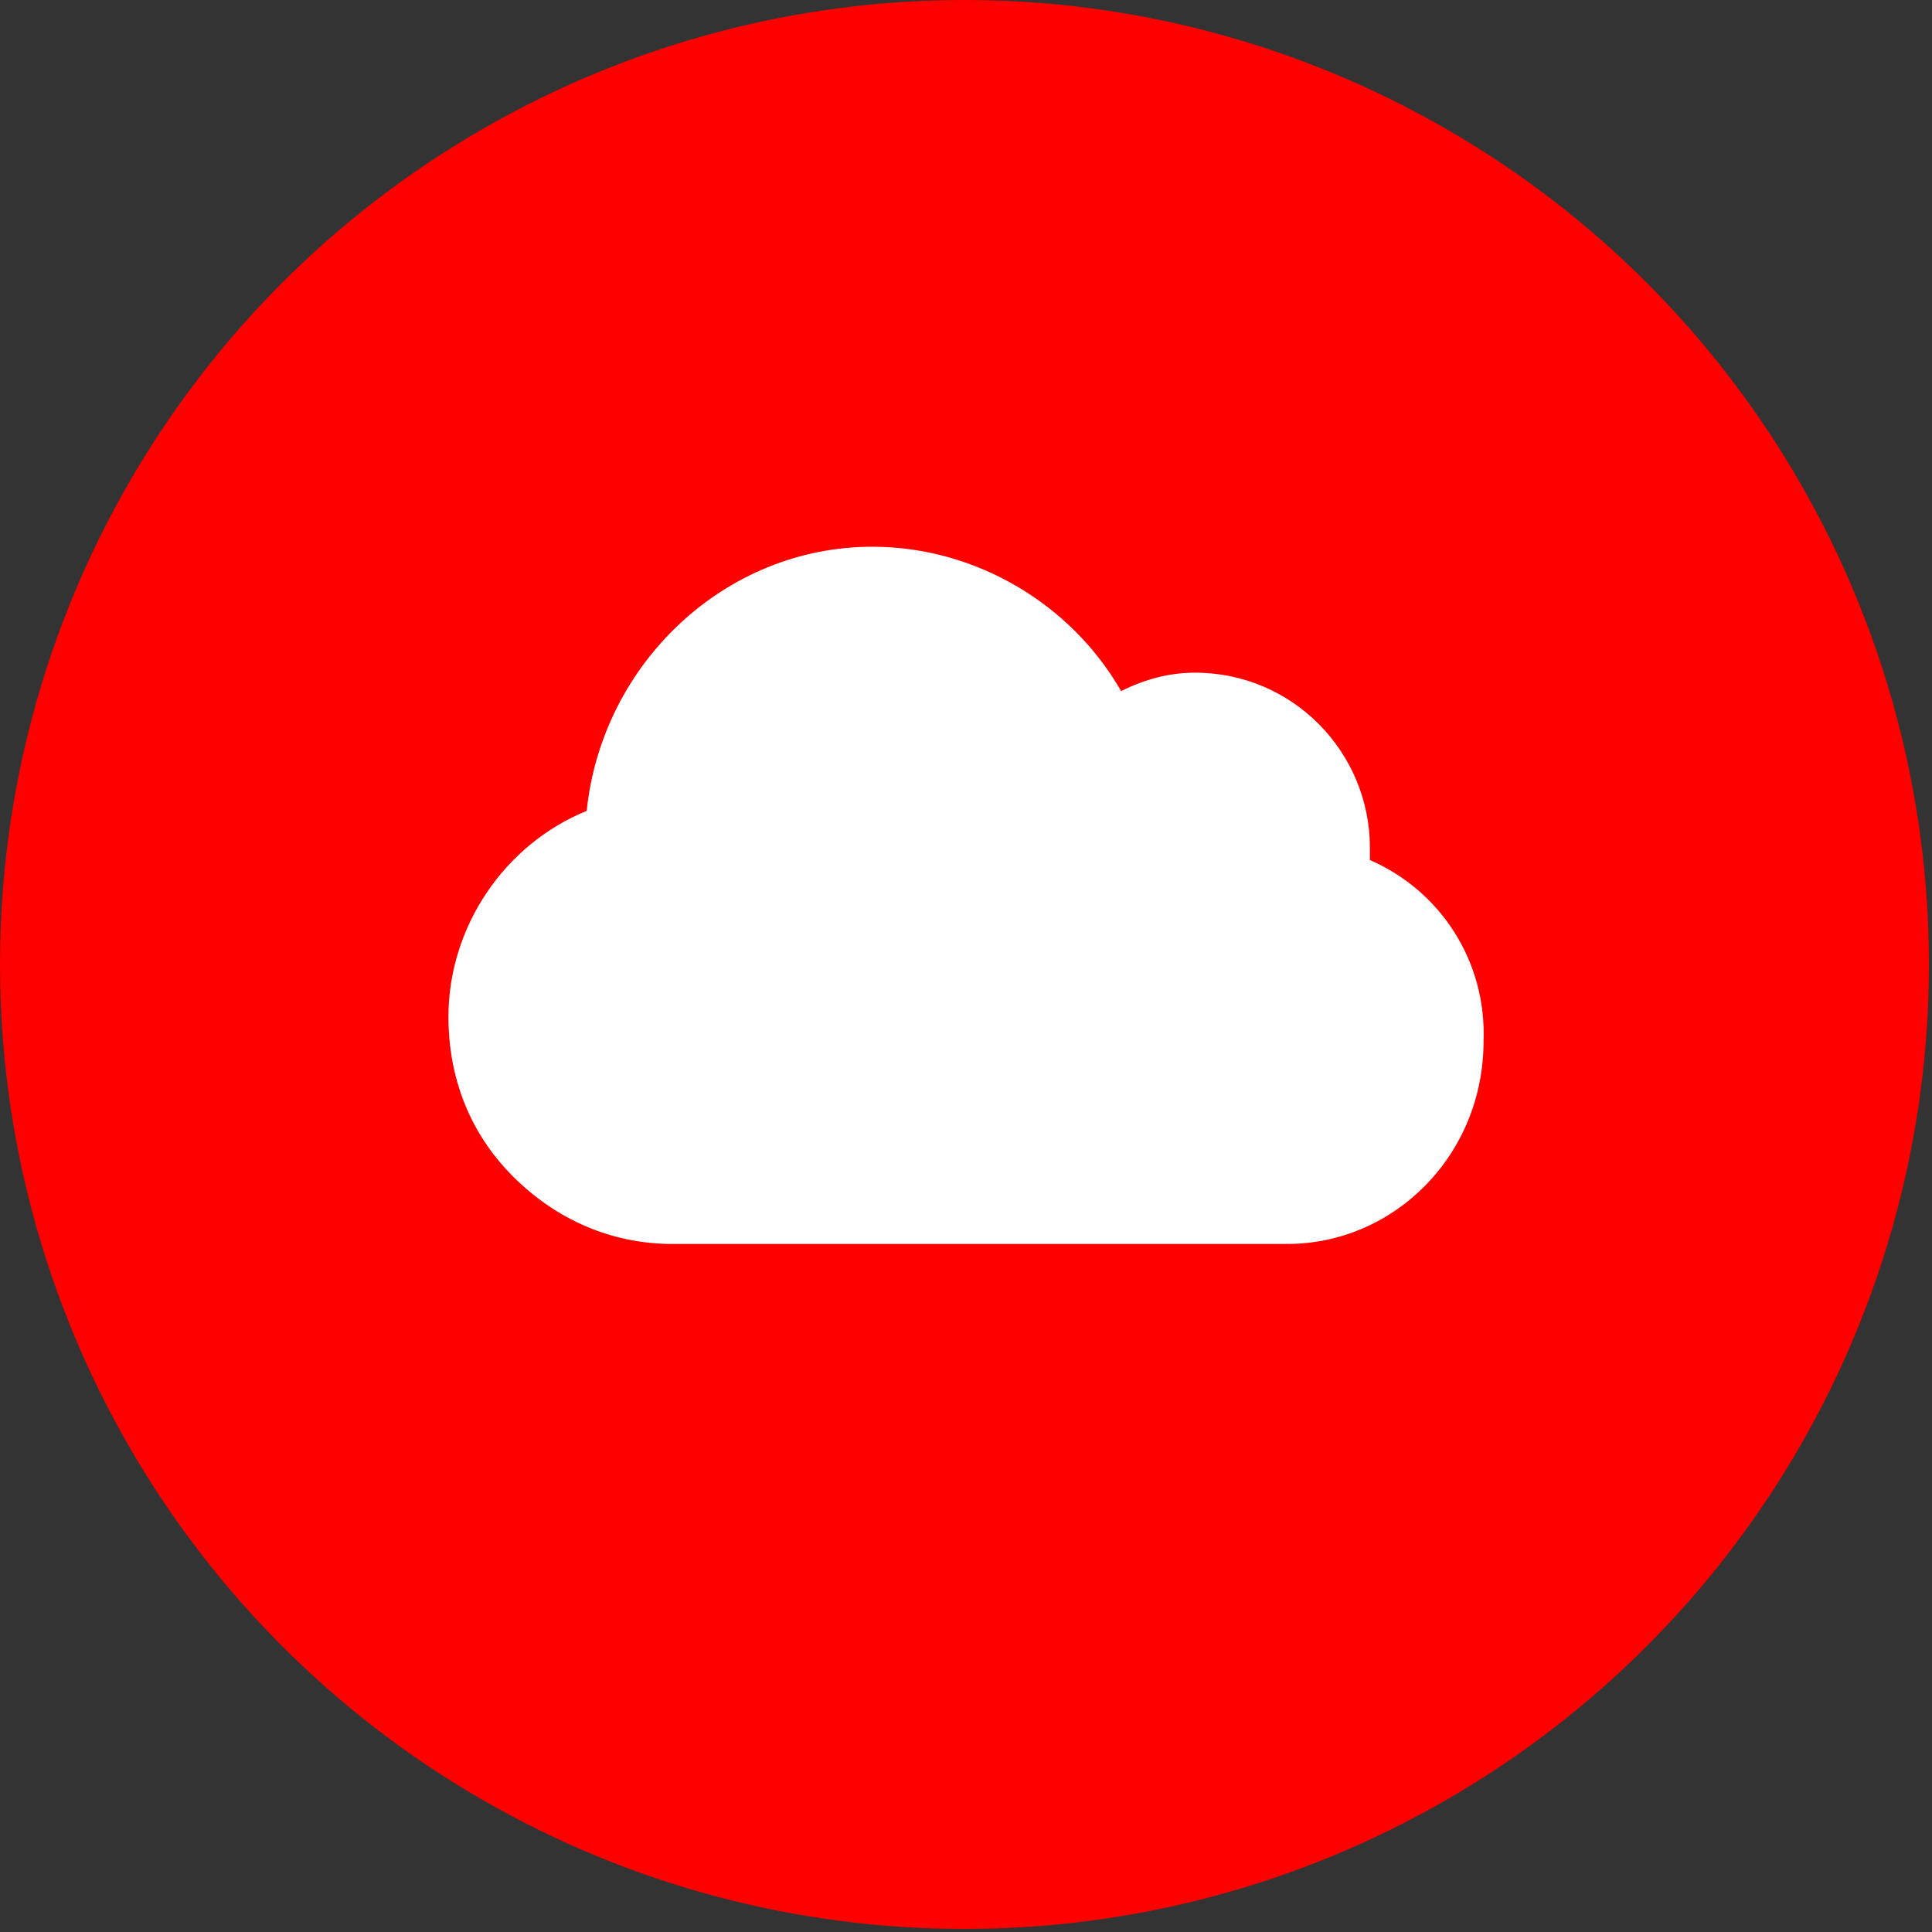 <?xml version="1.0" encoding="UTF-8"?> <!-- Generator: Adobe Illustrator 27.7.0, SVG Export Plug-In . SVG Version: 6.00 Build 0) --> <svg xmlns="http://www.w3.org/2000/svg" xmlns:xlink="http://www.w3.org/1999/xlink" x="0px" y="0px" viewBox="0 0 62.9 62.9" style="enable-background:new 0 0 62.9 62.9;" xml:space="preserve"><rect x="0" y="0" width="62.9" height="62.9" fill="#333333" stroke="none"/> <style type="text/css"> .st0{display:none;} .st1{display:inline;opacity:0.5;} .st2{display:inline;fill:none;stroke:#1E1E1C;stroke-width:0.25;stroke-miterlimit:10;} .st3{fill:none;stroke:#1D1D1B;stroke-width:0.25;stroke-miterlimit:10;} .st4{fill:#FFFFFF;stroke:#1E1E1C;stroke-width:0.5;stroke-miterlimit:10;} .st5{fill-rule:evenodd;clip-rule:evenodd;fill:#FFFFFF;stroke:#1E1E1C;stroke-width:0.25;stroke-miterlimit:10;} .st6{fill:none;stroke:#1E1E1C;stroke-width:0.25;stroke-miterlimit:10;} .st7{fill:#FFFFFF;stroke:#1E1E1C;stroke-width:0.25;stroke-miterlimit:10;} .st8{fill:none;stroke:#1E1E1C;stroke-width:0.5;stroke-miterlimit:10;} .st9{fill:none;stroke:#1E1E1C;stroke-width:0.25;stroke-linecap:round;stroke-linejoin:round;stroke-miterlimit:10;} .st10{fill:#FFFFFF;stroke:#1E1E1C;stroke-width:0.25;stroke-linecap:round;stroke-linejoin:round;stroke-miterlimit:10;} .st11{fill:none;stroke:#1E1E1C;stroke-width:0.5;stroke-linecap:round;stroke-linejoin:round;stroke-miterlimit:10;} .st12{fill:#FFFFFF;stroke:#1E1E1C;stroke-width:0.5;stroke-linecap:round;stroke-linejoin:round;stroke-miterlimit:10;} .st13{fill:#FFFFFF;} .st14{fill:#E31018;stroke:#1E1E1C;stroke-width:0.5;stroke-miterlimit:10;} .st15{fill:#1E1E1C;} .st16{fill:#E20617;} .st17{clip-path:url(#SVGID_00000077316629777392989690000002362907981476245650_);fill:#FFFFFF;} .st18{clip-path:url(#SVGID_00000031192793852839274330000000207570009728420019_);fill:#E20617;} .st19{clip-path:url(#SVGID_00000031192793852839274330000000207570009728420019_);fill:#FFFFFF;} .st20{fill:#FFFFFF;stroke:#E20613;stroke-miterlimit:10;} .st21{fill:#E20613;} .st22{fill:#040216;} .st23{fill:#494954;} .st24{opacity:0.5;fill:url(#SVGID_00000042721177745287854020000010418377525381617572_);} .st25{fill:#323238;} .st26{fill:url(#SVGID_00000021842087540069963820000017679690540954225820_);} .st27{opacity:0.5;fill:#111016;} .st28{fill:#6B6B6B;} .st29{opacity:0.5;fill:url(#SVGID_00000179630304436175365810000016689441331337961863_);} .st30{fill:url(#SVGID_00000070833127850882325290000001087777531677930160_);} .st31{fill:url(#SVGID_00000048502136461553674610000005339172929679751552_);} .st32{fill:url(#SVGID_00000170989952383982714790000016101406026195699360_);} .st33{fill:url(#SVGID_00000111166316087968249650000012858324686698230146_);} .st34{fill:url(#SVGID_00000016055747872913193270000006147286510140367240_);} .st35{fill:url(#SVGID_00000014624841862412005390000011817525224108151938_);} .st36{fill:url(#SVGID_00000000192416717756851080000012682322203616746678_);} .st37{fill:url(#SVGID_00000007400875024631653080000010205695336919005611_);} .st38{fill:url(#SVGID_00000116915319703405313200000014948002528093503914_);} .st39{fill:#DCF4F4;} .st40{fill:#2B2B38;} .st41{fill:#B3B1BE;} .st42{fill:#5FBA00;} .st43{fill:url(#SVGID_00000024001928021826795300000010335930697370133636_);} .st44{fill:#323236;} .st45{fill:url(#SVGID_00000078027501052019707280000015374907722826459062_);} .st46{fill:url(#SVGID_00000003086433353541074500000008750636638409433516_);} .st47{fill:url(#SVGID_00000033362993713141068940000004313850626967762083_);} .st48{fill:url(#SVGID_00000055692379339859854350000002928997384946034050_);} .st49{fill:url(#SVGID_00000017479796767112486610000015469108619653064361_);} .st50{fill:url(#SVGID_00000074435405500333063400000009236766778027772292_);} .st51{fill:url(#SVGID_00000097479747259844618650000015981193897999307951_);} .st52{fill:url(#SVGID_00000065039495362664414050000005624928476963936183_);} .st53{fill:url(#SVGID_00000082349809656915639680000015633975168513397639_);} .st54{fill:url(#SVGID_00000172416787816191061990000006213162984448986040_);} .st55{fill:#B2B2B2;} .st56{fill:url(#SVGID_00000152949242852578054550000007699192161323850890_);} .st57{fill:url(#SVGID_00000046338285148036898390000009582308055161523357_);} .st58{fill:url(#SVGID_00000037653197748771719150000003322515959043230133_);} .st59{fill:#9EA5A5;} .st60{fill:url(#SVGID_00000165938636122799751650000007358687311754630832_);} .st61{fill:url(#SVGID_00000117647476810390390650000001762551654691562112_);} .st62{fill:#7280CD;} .st63{opacity:0.5;fill:#7280CD;} .st64{fill:url(#SVGID_00000003091394759898176260000015508731532162898584_);} .st65{fill:url(#SVGID_00000093861065460427925610000014895527840575207860_);} .st66{fill:url(#SVGID_00000182491160519076120200000000828893417525855636_);} .st67{fill:url(#SVGID_00000152224148747262499810000007138157936070844301_);} .st68{fill:#002E89;} .st69{fill:url(#SVGID_00000098180611501494983360000004910543188534332078_);} .st70{opacity:0.5;fill:#100859;} .st71{fill:url(#SVGID_00000049902624288291694240000008335076618613727676_);} .st72{fill:url(#SVGID_00000139982822507785036080000001329725355697551268_);} .st73{fill:#1764FF;} .st74{fill:url(#SVGID_00000032630075352165291170000001209416271187674556_);} .st75{fill:url(#SVGID_00000114758247884033761200000001573967625503398066_);} .st76{fill:url(#SVGID_00000033358636307660501910000012636276342885245625_);} .st77{fill:url(#SVGID_00000106119888930700823580000002173507854665091752_);} .st78{fill:url(#SVGID_00000145050347200831955960000008606465272849493947_);} .st79{fill:url(#SVGID_00000000186712917496632160000005602943929565265560_);} .st80{fill:url(#SVGID_00000092413967516606351630000006385348694443957438_);} .st81{fill:url(#SVGID_00000132795353574257331270000004575251961943746969_);} .st82{fill:url(#SVGID_00000136380533980027829240000004285571167834386057_);} .st83{fill:url(#SVGID_00000098915578029550880350000008610521360242152363_);} .st84{fill:url(#SVGID_00000148621244743708619810000010646437588383843519_);} .st85{fill:url(#SVGID_00000133492046845838266370000008536891552514577061_);} .st86{opacity:0.5;fill:url(#SVGID_00000160165199191418759000000006353322053197947028_);} .st87{fill:url(#SVGID_00000173140393045075642100000017694446333715680390_);} .st88{fill:url(#SVGID_00000061460183744147568370000016353615948336925360_);} .st89{fill:url(#SVGID_00000155868472399821035670000014499908667972207515_);} .st90{fill:url(#SVGID_00000099652793089539427150000002257911221853717662_);} .st91{fill:url(#SVGID_00000086653562237743882130000017530886682383986601_);} .st92{fill:url(#SVGID_00000098927610308323142940000015239236047814749086_);} .st93{fill:url(#SVGID_00000162312366135735793840000005577395009422174639_);} .st94{fill:url(#SVGID_00000112618826325628495730000013864838279987639202_);} .st95{fill:url(#SVGID_00000062162995105486810090000006906434037975769738_);} .st96{fill:url(#SVGID_00000071551950954964090130000013395851015515713966_);} .st97{fill:url(#SVGID_00000144314952248193389870000012291063484227324815_);} .st98{fill:url(#SVGID_00000121963626597479591320000011951485765582480318_);} .st99{fill:url(#SVGID_00000095329200895045316650000009096672054196157852_);} .st100{fill:url(#SVGID_00000093152495614780722820000004512631503225249442_);} .st101{fill:url(#SVGID_00000117640585899883609180000016305098500906275218_);} .st102{fill:url(#SVGID_00000149380108375190760290000001225321584980875429_);} .st103{fill:url(#SVGID_00000061436218217673847570000007328755430239395513_);} .st104{fill:url(#SVGID_00000147202914812516650350000011075909330167567286_);} .st105{fill:url(#SVGID_00000090271941981987337380000011827144868675318961_);} .st106{fill:url(#SVGID_00000016040688481210298230000017390603382529117833_);} .st107{fill:url(#SVGID_00000014610908247389907140000004299499591012485260_);} .st108{fill:url(#SVGID_00000039812181573186633260000005176889450465105573_);} .st109{fill:url(#SVGID_00000052791301165304628300000005841242682438730405_);} .st110{fill:url(#SVGID_00000052823863664566105610000009842095780717165965_);} .st111{fill:url(#SVGID_00000078014061947949225910000017646471415497930664_);} .st112{fill:url(#SVGID_00000179604347026879232960000011695539696919711164_);} .st113{fill:url(#SVGID_00000084520932506273000530000001911443000415014809_);} .st114{fill:url(#SVGID_00000040552629844418107780000005127576714132237184_);} .st115{fill:url(#SVGID_00000104673776452971574450000006930971403715188656_);} .st116{fill:url(#SVGID_00000085220987524193243560000012126251467349296036_);} .st117{fill:url(#SVGID_00000127737339249706437810000012278092570854121150_);} .st118{fill:url(#SVGID_00000029043991492593323160000006055552433260595604_);} .st119{fill:url(#SVGID_00000000907315835595073940000017615445899879646138_);} .st120{fill:url(#SVGID_00000143577947109425735020000005984864675804893590_);} .st121{fill:url(#SVGID_00000163054493594444547500000008885965023779684279_);} .st122{fill:url(#SVGID_00000000901753130493313800000008103861833473657013_);} .st123{fill:url(#SVGID_00000117642863700375587130000004256838662261236131_);} .st124{fill:url(#SVGID_00000158007879491687323580000004584502372008653214_);} .st125{fill:url(#SVGID_00000089553044508030197750000005770320572825798831_);} .st126{fill:url(#SVGID_00000166650703543263397800000013007990194220808589_);} .st127{fill:url(#SVGID_00000152946605122635586040000012411524911368444337_);} .st128{fill:url(#SVGID_00000050637645567069843540000000854480877773689007_);} .st129{fill:url(#SVGID_00000008112029422897087590000018245069979206512535_);} .st130{fill:url(#SVGID_00000009561191192845270170000003865183166032744620_);} .st131{opacity:0.5;fill:url(#SVGID_00000128457074286564957970000012488057166316267957_);} .st132{fill:url(#SVGID_00000093885264798034822340000017580527635653773447_);} .st133{fill:url(#SVGID_00000091016097576407891730000001567560952266412217_);} .st134{fill:url(#SVGID_00000047777054673673894740000011857111163570282673_);} .st135{fill:url(#SVGID_00000138572690164289459440000009770993679519056804_);} .st136{fill:url(#SVGID_00000101814997941378919990000017414232145125758608_);} .st137{fill:url(#SVGID_00000172413947265352094970000015736498246718109619_);} .st138{fill:url(#SVGID_00000092443672856966568340000003257303602417130639_);} .st139{fill:url(#SVGID_00000128467823940219495590000018130116788742487187_);} .st140{fill:url(#SVGID_00000005989535766267903110000002436202971381509308_);} .st141{fill:url(#SVGID_00000065072550558417505830000011817966866891131823_);} .st142{fill:url(#SVGID_00000013171864611757056080000004519627057903183232_);} .st143{fill:url(#SVGID_00000021090310001262449660000016691746797580536462_);} .st144{fill:url(#SVGID_00000150074118554353344290000012162788699214925184_);} .st145{fill:url(#SVGID_00000013905494171401664630000006178384894827719614_);} .st146{fill:url(#SVGID_00000127002118278233358160000001683498387231952561_);} .st147{fill:url(#SVGID_00000065052758073502378080000010202246957423321774_);} .st148{fill:url(#SVGID_00000094578970287841115900000006829268380407473292_);} .st149{fill:url(#SVGID_00000052823742863664573920000009956515317788832161_);} .st150{fill:url(#SVGID_00000013194696086731505380000009055156191567137165_);} .st151{fill:url(#SVGID_00000046318136366321574390000012522437803552881817_);} .st152{fill:url(#SVGID_00000095299609707646005340000016658715120512664713_);} .st153{fill:url(#SVGID_00000048499439929654200230000014779435658642203298_);} .st154{fill:url(#SVGID_00000155826271807170856210000012664062972271270577_);} .st155{fill:url(#SVGID_00000070801541929268691440000018119669500273208224_);} .st156{fill:url(#SVGID_00000118387232751925130970000006153372595170293419_);} .st157{fill:url(#SVGID_00000036952902116710856560000003867170148746227643_);} .st158{fill:url(#SVGID_00000098191337533662799550000010319557754313399989_);} .st159{fill:url(#SVGID_00000119085622201993653570000014696446091337292203_);} .st160{fill:url(#SVGID_00000085248339493244769240000010741543157014725556_);} .st161{fill:url(#SVGID_00000163752104270690384610000002159744521593463219_);} .st162{fill:url(#SVGID_00000137132661642598240350000002033839334557010596_);} .st163{fill:url(#SVGID_00000089572691825199167380000003720298707089854853_);} .st164{fill:url(#SVGID_00000067231186859449437790000009454244075176413606_);} .st165{fill:url(#SVGID_00000062876294860736986040000010851118477161933212_);} .st166{fill:url(#SVGID_00000087372925484642066700000000793118830596506554_);} .st167{fill:url(#SVGID_00000161629366012031460190000004256158726861949584_);} .st168{fill:url(#SVGID_00000100360642414318491430000009244924799716015766_);} .st169{fill:url(#SVGID_00000133500629495315248800000015565464764956064925_);} .st170{fill:url(#SVGID_00000175302266665135413340000016852882386011923114_);} .st171{fill:url(#SVGID_00000066513135135324400940000013743001421433563015_);} .st172{fill:url(#SVGID_00000082362841995915019370000013816219426066661544_);} .st173{fill:url(#SVGID_00000021824198708547472170000007451859435157801612_);} .st174{fill:url(#SVGID_00000170240958964514057580000004664282007114003627_);} .st175{fill:url(#SVGID_00000121983189368175816920000018229965997777786295_);} .st176{opacity:0.5;fill:url(#SVGID_00000085252572997559327410000011268594841631385516_);} .st177{fill:url(#SVGID_00000147220805519639268120000001972715188853427592_);} .st178{fill:url(#SVGID_00000081622284492963132880000006410242644596603794_);} .st179{fill:url(#SVGID_00000047774602294079360970000017763342811750687927_);} .st180{fill:url(#SVGID_00000062871332349966347550000017862139117012395407_);} .st181{fill:url(#SVGID_00000050651141773819232890000000392867073801604997_);} .st182{fill:url(#SVGID_00000114057847543656529820000017020834387078988682_);} .st183{fill:url(#SVGID_00000087375497087770671980000006943209230886549687_);} .st184{fill:url(#SVGID_00000103983315778584386520000011154107236754511777_);} .st185{fill:url(#SVGID_00000023280296802318705640000003385648994010023064_);} .st186{fill:url(#SVGID_00000068675939946696747890000011431000434270551687_);} .st187{fill:url(#SVGID_00000060004959310405046540000015716769276761449121_);} .st188{fill:url(#SVGID_00000117652433125493178980000016290612880545580438_);} .st189{fill:url(#SVGID_00000076568754428141188700000004147241785247762826_);} .st190{fill:url(#SVGID_00000145048448104677137490000000200420640302466434_);} .st191{fill:url(#SVGID_00000116237337007029219350000018059732834904435382_);} .st192{fill:url(#SVGID_00000142858362579433246090000002437059139407907728_);} .st193{fill:url(#SVGID_00000094598768524424734570000010075234447240053634_);} .st194{fill:url(#SVGID_00000049186364309755672930000008039915301782547115_);} .st195{fill:url(#SVGID_00000052805508485211543430000014729842375229525921_);} .st196{fill:url(#SVGID_00000103234827371550739100000018146115840322728879_);} .st197{fill:url(#SVGID_00000153700767143329753850000005841619730381254545_);} .st198{fill:url(#SVGID_00000103230446364430843690000000154570377574332053_);} .st199{fill:url(#SVGID_00000119087190482808861520000008925690644806068108_);} .st200{fill:url(#SVGID_00000154409575381537330410000016669926856725859732_);} .st201{fill:url(#SVGID_00000119840301888219328440000003706189105192369798_);} .st202{fill:url(#SVGID_00000021083665373407595070000007658331842102344107_);} .st203{fill:url(#SVGID_00000061440019250486926530000012475567658025549986_);} .st204{fill:url(#SVGID_00000014634013949079174020000016576758024901395598_);} .st205{fill:url(#SVGID_00000027591454093750282450000002183995409622386338_);} .st206{fill:url(#SVGID_00000137097646854489171760000004737412831250417816_);} .st207{fill:url(#SVGID_00000137846539568492358040000008268573331949185165_);} .st208{fill:url(#SVGID_00000029031554856268755570000011557863441445502848_);} .st209{fill:url(#SVGID_00000113319980653037107760000011183103822630372248_);} .st210{fill:url(#SVGID_00000098923004451093880870000010101685719498302083_);} .st211{fill:url(#SVGID_00000093883891469628095350000018116088314663015301_);} .st212{fill:url(#SVGID_00000083073129951808060220000017398349947110113409_);} .st213{fill:url(#SVGID_00000089560131906293813980000002826927397346656173_);} .st214{fill:url(#SVGID_00000052815225139762667690000007223590533589367734_);} .st215{fill:url(#SVGID_00000098941541824202001530000014021253620496667565_);} .st216{fill:url(#SVGID_00000010288355280670360990000003134178591968050050_);} .st217{fill:url(#SVGID_00000161632447162187794200000012703624750430319036_);} .st218{fill:url(#SVGID_00000149350029135427854340000003030379623121592477_);} .st219{fill:url(#SVGID_00000077315261146965848670000002922788488509289644_);} .st220{fill:url(#SVGID_00000054955819896746472140000005455278763154448520_);} .st221{opacity:0.5;fill:url(#SVGID_00000134933891024561755050000017686707010701847200_);} .st222{fill:url(#SVGID_00000093890387650870348430000005889243401457499571_);} .st223{fill:url(#SVGID_00000060007646163568813530000015462503738114408352_);} .st224{fill:url(#SVGID_00000022556447678761595030000014114649342560774316_);} .st225{fill:url(#SVGID_00000013161857726081384190000015100765968885389699_);} .st226{fill:url(#SVGID_00000148639640737988010430000015006811594256630686_);} .st227{fill:url(#SVGID_00000050648193351998242720000003258126895033455502_);} .st228{fill:url(#SVGID_00000130617857010665320270000008067220706589048208_);} .st229{fill:url(#SVGID_00000176017690919553626190000015596452950447820941_);} .st230{fill:url(#SVGID_00000054244254109310955140000000911549342472768150_);} .st231{fill:url(#SVGID_00000056414049066176436970000009373898362423419054_);} .st232{fill:url(#SVGID_00000121256544695497969220000008792155032760479910_);} .st233{fill:url(#SVGID_00000022520300198318056260000006559681197586119561_);} .st234{fill:url(#SVGID_00000095334082265097606050000003849620223625730180_);} .st235{fill:url(#SVGID_00000089576594595981220870000016284547397733789081_);} .st236{fill:url(#SVGID_00000133528494756190687400000004149038849167688336_);} .st237{fill:url(#SVGID_00000090276511423893453990000008229607512537819276_);} .st238{fill:url(#SVGID_00000067195586814502539960000016153636768802811031_);} .st239{fill:url(#SVGID_00000109018930049730911920000009069263846622721981_);} .st240{fill:url(#SVGID_00000150081433249091653770000015204627605243152038_);} .st241{fill:url(#SVGID_00000069379300594655849080000016474583801223822733_);} .st242{fill:url(#SVGID_00000034050326992320259310000007907298609134789264_);} .st243{fill:url(#SVGID_00000119093614430946391930000010496496425598400138_);} .st244{fill:url(#SVGID_00000158729447522892336970000012438911903615857548_);} .st245{fill:url(#SVGID_00000049199340358289731810000002330877594168426926_);} .st246{fill:url(#SVGID_00000124879719719435174910000012815205865529591720_);} .st247{fill:url(#SVGID_00000094596494927281082990000008084645828558762378_);} .st248{fill:url(#SVGID_00000132069307027512663730000015493573653532436630_);} .st249{fill:url(#SVGID_00000021088360051116746420000007162874274178612150_);} .st250{fill:url(#SVGID_00000106149067502221909870000000443070910051426233_);} .st251{fill:url(#SVGID_00000001632681440948505050000004556034728756149126_);} .st252{fill:url(#SVGID_00000172416030140370680320000007616522150449523612_);} .st253{fill:url(#SVGID_00000000187541932017829210000004323817544285288383_);} .st254{fill:url(#SVGID_00000178205424049686674090000004550490998184522409_);} .st255{fill:url(#SVGID_00000181800170652399910560000003097213736448332432_);} .st256{fill:url(#SVGID_00000056407683492191211050000001722419671662910384_);} .st257{fill:url(#SVGID_00000150799316063707855020000009374265353597371009_);} .st258{fill:url(#SVGID_00000000937950271341508770000013634609836557947532_);} .st259{fill:url(#SVGID_00000137847956921465695450000013616153874959217339_);} .st260{fill:url(#SVGID_00000104664753636069087820000012555065022913054086_);} .st261{fill:url(#SVGID_00000064331766016527090910000016345530568191206570_);} .st262{fill:url(#SVGID_00000122682743695267225260000010597957073891024286_);} .st263{fill:url(#SVGID_00000172426955835582304010000013501974610328723111_);} .st264{fill:url(#SVGID_00000051346235057666795940000011081507018071216512_);} .st265{fill:url(#SVGID_00000134959344529226934140000016590218148436596146_);} .st266{opacity:0.5;fill:url(#SVGID_00000026876745552986108280000009119955808922004637_);} .st267{fill:url(#SVGID_00000173883307400266217030000002765280540000121505_);} .st268{fill:url(#SVGID_00000163778282123108529160000006592911476245164216_);} .st269{fill:url(#SVGID_00000009584393666821906030000007404333601884740759_);} .st270{fill:url(#SVGID_00000042717818679918663640000015471356951491484046_);} .st271{fill:url(#SVGID_00000124140088362047238100000011921216924042461326_);} .st272{fill:url(#SVGID_00000182503000621250286360000011831018736891643013_);} .st273{fill:url(#SVGID_00000119806021762991279870000012587045372226389426_);} .st274{fill:url(#SVGID_00000084523018029326144080000010546525705535387281_);} .st275{fill:url(#SVGID_00000164471650702977700900000003489104307238330269_);} .st276{fill:url(#SVGID_00000180362086604901455320000010706555923065896069_);} .st277{fill:url(#SVGID_00000139984400023044650600000005913226549720844716_);} .st278{fill:url(#SVGID_00000170986780595326369410000005930010932319624865_);} .st279{fill:url(#SVGID_00000034783516389095594490000004198643980163656107_);} .st280{fill:url(#SVGID_00000178919359755447733650000010688372691010402960_);} .st281{fill:url(#SVGID_00000062912190048550502290000006595013446157318564_);} .st282{fill:url(#SVGID_00000116939917839361299910000014894722227793777058_);} .st283{fill:url(#SVGID_00000181073411486020333110000010156914578700630432_);} .st284{fill:url(#SVGID_00000088837048978552189780000015086032580766587822_);} .st285{fill:url(#SVGID_00000183949448875773343210000016380519787039487374_);} .st286{fill:url(#SVGID_00000114057645483369516920000004897479315089669025_);} .st287{fill:url(#SVGID_00000163763221156492043850000008812251054699741855_);} .st288{fill:url(#SVGID_00000165932777913925638310000005200145882016841362_);} .st289{fill:url(#SVGID_00000047751360127775485500000015193223230932528298_);} .st290{fill:url(#SVGID_00000166653662107701319520000010124476916164500612_);} .st291{fill:url(#SVGID_00000021098111504588410610000000028757272620488842_);} .st292{fill:url(#SVGID_00000031913920892524397480000013677378482762174633_);} .st293{fill:url(#SVGID_00000136382251357520871750000002315121726814264492_);} .st294{fill:url(#SVGID_00000142888640204564460560000014295668387346981801_);} .st295{fill:url(#SVGID_00000126305479312925434450000007791018675781033116_);} .st296{fill:url(#SVGID_00000099662503930830537550000013114497623104535210_);} .st297{fill:url(#SVGID_00000174565432119267245270000005767450435817589166_);} .st298{fill:url(#SVGID_00000145776892291939421700000005664572276535394996_);} .st299{fill:url(#SVGID_00000105408476460069458150000000027579687886015423_);} .st300{fill:url(#SVGID_00000024711987088577804350000009309946401279612804_);} .st301{fill:url(#SVGID_00000078016268699569548770000011981616775075690661_);} .st302{fill:url(#SVGID_00000070831834826571135420000002514449022874353812_);} .st303{fill:url(#SVGID_00000045596765880780031430000012355719682175061123_);} .st304{fill:url(#SVGID_00000138540810482385968590000014336130939566885274_);} .st305{fill:url(#SVGID_00000033371415913567371910000012345038213745055110_);} .st306{fill:url(#SVGID_00000034073491258232065300000003663882010837935013_);} .st307{fill:url(#SVGID_00000136373448034400071000000014485701981111387291_);} .st308{fill:url(#SVGID_00000099648082327246747740000001297701011208022406_);} .st309{fill:url(#SVGID_00000010310801531328792250000001226002755710746240_);} .st310{fill:url(#SVGID_00000020393528286540371610000004485854519981167252_);} .st311{opacity:0.5;fill:url(#SVGID_00000104672957348584729850000007869138005080656528_);} .st312{fill:url(#SVGID_00000106142761637247038110000010361332590298784944_);} .st313{fill:url(#SVGID_00000168831003667158223760000009931623117037758636_);} .st314{fill:url(#SVGID_00000120519723745779872270000014254635605947162038_);} .st315{fill:url(#SVGID_00000110435656615319811710000015607964420218936975_);} .st316{fill:url(#SVGID_00000041288940816706068990000007845535261666827664_);} .st317{fill:url(#SVGID_00000016757542557719905640000013064338683552721840_);} .st318{fill:url(#SVGID_00000006688635423634304890000001773458499870542985_);} .st319{fill:url(#SVGID_00000095304461299549871760000013238567419617195699_);} .st320{fill:url(#SVGID_00000116932661252504863990000007101304618761516987_);} .st321{fill:url(#SVGID_00000112618782839438263720000017396375813399037877_);} .st322{fill:url(#SVGID_00000061439633398963690850000002907556995852599736_);} .st323{fill:url(#SVGID_00000096037804973912874800000010643951781712023736_);} .st324{fill:url(#SVGID_00000139990190056181396240000000148323603503299214_);} .st325{fill:url(#SVGID_00000135686388174255723960000011926934832077071294_);} .st326{fill:url(#SVGID_00000019664642665073632440000017325257190133175453_);} .st327{fill:url(#SVGID_00000060719574518008972830000004776664535164042381_);} .st328{fill:url(#SVGID_00000029010027566309434500000008363308432516461754_);} .st329{fill:url(#SVGID_00000070107507292400149210000006510380937360824216_);} .st330{fill:url(#SVGID_00000070823234833475818420000005898131523968408981_);} .st331{fill:url(#SVGID_00000168107948937385169910000013937502214515324070_);} .st332{fill:url(#SVGID_00000010303445995032477870000009721878454798021030_);} .st333{fill:url(#SVGID_00000090994180156497042560000011346975622593657274_);} .st334{fill:url(#SVGID_00000044143838037333489060000001459741900495649679_);} .st335{fill:url(#SVGID_00000153695659402472135110000001066446954265968029_);} .st336{fill:url(#SVGID_00000087397354959786800430000000412744343607811512_);} .st337{fill:url(#SVGID_00000003070727245984775440000009272612123676560051_);} .st338{fill:url(#SVGID_00000062164136618699119630000003947347612397428884_);} .st339{fill:url(#SVGID_00000128447887652595526170000003140816600215439280_);} .st340{fill:url(#SVGID_00000130631757022670192930000013484414697337811868_);} .st341{fill:url(#SVGID_00000073691862763193204970000003530867100442017201_);} .st342{fill:url(#SVGID_00000103959499628386228130000011160023749036644260_);} .st343{fill:url(#SVGID_00000148648959423048978650000012690555181996951441_);} .st344{fill:url(#SVGID_00000114777396438735115840000005223900725756796323_);} .st345{fill:url(#SVGID_00000039820236095382240160000016085988891405901736_);} .st346{fill:url(#SVGID_00000039091591665354754790000018200742997591369639_);} .st347{fill:url(#SVGID_00000155864563121082196550000000161770973394851505_);} .st348{fill:url(#SVGID_00000008141429740500255440000013976830589846971540_);} .st349{fill:url(#SVGID_00000034077540596665880660000001258566129097843875_);} .st350{fill:url(#SVGID_00000061443058349075826030000011819154413387579816_);} .st351{fill:url(#SVGID_00000113320649490514047740000009132903974108470671_);} .st352{fill:url(#SVGID_00000039855932860267821480000014092263693024978844_);} .st353{fill:url(#SVGID_00000030474831167180233150000003248449505639056560_);} .st354{fill:url(#SVGID_00000030468702685083066660000006551216660623042233_);} .st355{fill:url(#SVGID_00000105400333968304419760000009550671451940729749_);} .st356{opacity:0.5;fill:url(#SVGID_00000124869314677624952260000000891129952479648422_);} .st357{fill:url(#SVGID_00000173850378021773070510000002763157626199011731_);} .st358{fill:url(#SVGID_00000098900489693758610460000013890423037969035421_);} .st359{fill:url(#SVGID_00000098195320067838949740000016447344521557207949_);} .st360{fill:url(#SVGID_00000171677946341650789900000008057915691331291580_);} .st361{fill:url(#SVGID_00000059278618760727069030000017377470290010349444_);} .st362{fill:url(#SVGID_00000005246261940543362600000003272606303276618157_);} .st363{fill:url(#SVGID_00000034809311570584222100000012365999092533171335_);} .st364{fill:url(#SVGID_00000151503791195251281810000018281787535067666334_);} .st365{fill:url(#SVGID_00000048492171814891092330000007694913677430341560_);} .st366{fill:url(#SVGID_00000013186891600536278330000018024354778126336915_);} .st367{fill:url(#SVGID_00000073708292793491115400000016326462941489435520_);} .st368{fill:url(#SVGID_00000013177595819978634320000005717297759337074861_);} .st369{fill:url(#SVGID_00000074429764631175370400000009223199219396392639_);} .st370{fill:url(#SVGID_00000163782256067744381610000004701947363368334765_);} .st371{fill:url(#SVGID_00000011710725599063731190000016991687575857874870_);} .st372{fill:url(#SVGID_00000066495218140715414330000011331229202589577873_);} .st373{fill:url(#SVGID_00000135690605682200996390000000806803310404307358_);} .st374{fill:url(#SVGID_00000054255915160203883500000012852960336908814211_);} .st375{fill:url(#SVGID_00000069378587098097036010000010916784887064301954_);} .st376{fill:url(#SVGID_00000167370010739730173160000008769231566751463563_);} .st377{fill:url(#SVGID_00000091015146177974886130000008896865261791014844_);} .st378{fill:url(#SVGID_00000034780842949986587830000009628079291467519407_);} .st379{fill:url(#SVGID_00000129182345599850965750000005874023416330146977_);} .st380{fill:url(#SVGID_00000030449368470747113390000014266655406207167648_);} .st381{fill:url(#SVGID_00000093167140470960291080000005714364384222844579_);} .st382{fill:url(#SVGID_00000116206703197694328670000003700799858959396512_);} .st383{fill:url(#SVGID_00000079471913731004099490000006140111549493215367_);} .st384{fill:url(#SVGID_00000168797964816208231020000010820063190851635113_);} .st385{fill:url(#SVGID_00000159462999261395967780000004172816469297459113_);} .st386{fill:url(#SVGID_00000080177765383725907070000013382201310546319490_);} .st387{fill:url(#SVGID_00000177478659045096188430000013264935982042678414_);} .st388{fill:url(#SVGID_00000132800480541825859300000008405795260791613593_);} .st389{fill:url(#SVGID_00000158719671420540120660000006861082239987288206_);} .st390{fill:url(#SVGID_00000055671571911800377850000012970090039001137320_);} .st391{fill:url(#SVGID_00000146483820944494488990000005623986071359050403_);} .st392{fill:url(#SVGID_00000152248772840068620960000012274920386863566268_);} .st393{fill:url(#SVGID_00000008143512683690088020000001939999887023121824_);} .st394{fill:url(#SVGID_00000021816157117395298290000013760712482808836761_);} .st395{fill:url(#SVGID_00000044860862715850977610000009507006044574514817_);} .st396{fill:url(#SVGID_00000129191577314384225750000011522865984297875089_);} .st397{fill:url(#SVGID_00000080196630619814126170000014844715592975340962_);} .st398{fill:url(#SVGID_00000098204822002815487840000017101291163098228380_);} .st399{fill:url(#SVGID_00000010990381977897832390000009370078197890823557_);} .st400{fill:url(#SVGID_00000070823065921945034030000000467428883965721018_);} .st401{opacity:0.5;fill:url(#SVGID_00000138569390581007276790000014515549976615594415_);} .st402{fill:url(#SVGID_00000027586354722058912300000011636021909534293139_);} .st403{fill:url(#SVGID_00000080182306730282346260000001678541102776828350_);} .st404{fill:url(#SVGID_00000180354123598541402500000015661501868671819193_);} .st405{fill:url(#SVGID_00000096750185450118635080000003574580712202620591_);} .st406{fill:url(#SVGID_00000057862175549283217780000010282237564789392569_);} .st407{fill:url(#SVGID_00000011739399661674042670000004581435906422493852_);} .st408{fill:url(#SVGID_00000175324347638399367270000004987432428250032034_);} .st409{fill:url(#SVGID_00000039829832618537518310000014732185183738670749_);} .st410{fill:url(#SVGID_00000178892229832750435970000010140097280110654898_);} .st411{fill:url(#SVGID_00000170247650853986685450000015939155942719295910_);} .st412{fill:url(#SVGID_00000148659137070929105600000016716662573281773708_);} .st413{fill:url(#SVGID_00000091734543515731525920000013277967506982329758_);} .st414{fill:url(#SVGID_00000060745397833005527310000004516198263117223067_);} .st415{fill:url(#SVGID_00000027570149219580739640000005210621139364568236_);} .st416{fill:url(#SVGID_00000026867409325908470630000004709604258738373567_);} .st417{fill:url(#SVGID_00000151503983192771705790000010449364768624983174_);} .st418{fill:url(#SVGID_00000176727995699777425180000000717293097010439846_);} .st419{fill:url(#SVGID_00000057842744848583114950000011640478545808676256_);} .st420{fill:url(#SVGID_00000116235292124817894420000001339426455382907284_);} .st421{fill:url(#SVGID_00000108297662812368726970000012272599071845267588_);} .st422{fill:url(#SVGID_00000065061516517660675010000005337197255799877250_);} .st423{fill:url(#SVGID_00000050649421804928431700000011157922900401588383_);} .st424{fill:url(#SVGID_00000003094382858761998150000010582302845942290077_);} .st425{fill:url(#SVGID_00000104671043697303253560000001082829633135140535_);} .st426{fill:url(#SVGID_00000141440522628232576760000010944647901901786044_);} .st427{fill:url(#SVGID_00000156570323628882457910000014939905165834354336_);} .st428{fill:url(#SVGID_00000157274246039367587920000004321349849722799517_);} .st429{fill:url(#SVGID_00000095312221741051286100000001766225112784226437_);} .st430{fill:url(#SVGID_00000025420822664482257210000008927815567667987601_);} .st431{fill:url(#SVGID_00000039098161803391333040000008724681252810202537_);} .st432{fill:url(#SVGID_00000086662732097556458630000018113029538854911422_);} .st433{fill:url(#SVGID_00000139291284767681150130000012876559011388611254_);} .st434{fill:url(#SVGID_00000066474103631448230100000009031661171858302881_);} .st435{fill:url(#SVGID_00000001626170974156880130000004944275388479113642_);} .st436{fill:url(#SVGID_00000017503305600419999180000004146419783525116859_);} .st437{fill:url(#SVGID_00000075161484802261896780000017609815605219084720_);} .st438{fill:url(#SVGID_00000085951061039028678470000014215419793535458989_);} .st439{fill:url(#SVGID_00000067939835604329394720000013741057545684939146_);} .st440{fill:url(#SVGID_00000110460562265763416290000001428967080372618942_);} .st441{fill:url(#SVGID_00000062892300979235688420000009777633617195212422_);} .st442{fill:url(#SVGID_00000142877418222160355850000003335648768322353596_);} .st443{fill:url(#SVGID_00000101817463426473220450000000945929053386704054_);} .st444{fill:url(#SVGID_00000139276149921502167520000002441852647091256476_);} .st445{fill:url(#SVGID_00000090979454799313698470000016624160082273761979_);} .st446{opacity:0.5;fill:url(#SVGID_00000016066869504135732320000003365552281073097144_);} .st447{fill:url(#SVGID_00000159428309382558926340000004196790082753748108_);} .st448{fill:url(#SVGID_00000068674487338101666450000005701325691542513037_);} .st449{fill:url(#SVGID_00000028311390620540162520000016672882476623225226_);} .st450{fill:url(#SVGID_00000035497959425012077430000000671992736571738262_);} .st451{fill:url(#SVGID_00000041996251850391964180000005126258475084276615_);} .st452{fill:url(#SVGID_00000163033272536455299460000000070179308373884858_);} .st453{fill:url(#SVGID_00000170967584381262952160000001278239967677542328_);} .st454{fill:url(#SVGID_00000095315162431664706330000018435677399957503898_);} .st455{fill:url(#SVGID_00000021822810165492962590000001795312803947244197_);} .st456{fill:url(#SVGID_00000059301570913045840060000007634729804736238730_);} .st457{fill:url(#SVGID_00000007408558230480631620000011024104053389716670_);} .st458{fill:url(#SVGID_00000183936244938958367830000007418690800952695180_);} .st459{fill:url(#SVGID_00000016760260122815720750000005454484083311099777_);} .st460{fill:url(#SVGID_00000139282795137472915790000001048049513785555384_);} .st461{fill:url(#SVGID_00000030454777186372014260000005620491873133597570_);} .st462{fill:url(#SVGID_00000055666646699994969800000016236654943675598751_);} .st463{fill:url(#SVGID_00000078039302046602978670000002262023543894040250_);} .st464{fill:url(#SVGID_00000039850401028216963010000000813515941598418094_);} .st465{fill:url(#SVGID_00000109709788738540742660000005884885772446528923_);} .st466{fill:url(#SVGID_00000117645269784105531340000001094513821263109051_);} .st467{fill:url(#SVGID_00000075841947636359115420000015724464658105611161_);} .st468{fill:url(#SVGID_00000079476230101130022820000000642972467302808963_);} .st469{fill:url(#SVGID_00000140704003775893283430000000840235272474246043_);} .st470{fill:url(#SVGID_00000120533815847951659570000014143075036495346820_);} .st471{fill:url(#SVGID_00000095313497722501027510000017503875238149044612_);} .st472{fill:url(#SVGID_00000055703045850697788800000015779789043637592757_);} .st473{fill:url(#SVGID_00000096758487570913317000000017187067449831691943_);} .st474{fill:url(#SVGID_00000075874368586537935030000013514453969795003008_);} .st475{fill:url(#SVGID_00000093158116509269681520000013967519581063765420_);} .st476{fill:url(#SVGID_00000182500979402615653680000001150462830465986977_);} .st477{fill:url(#SVGID_00000132790463004042259810000002722096417370694577_);} .st478{fill:url(#SVGID_00000121241611344061653020000014811247976869694348_);} .st479{fill:url(#SVGID_00000054250587720538103590000000105761753636438431_);} .st480{fill:url(#SVGID_00000110454727907164072670000013655067232275169696_);} .st481{fill:url(#SVGID_00000058578669271942136500000012804498780927254450_);} .st482{fill:url(#SVGID_00000028321099260385040640000004964331638094343079_);} .st483{fill:url(#SVGID_00000145035119847436317080000016975225235822619797_);} .st484{fill:url(#SVGID_00000068677210149702331950000017390607771773053626_);} .st485{fill:url(#SVGID_00000036237194440801832600000000118455424043835792_);} .st486{fill:url(#SVGID_00000152965631469915375820000018409077061563334275_);} .st487{fill:url(#SVGID_00000001631426725238833110000004094095863480060034_);} .st488{fill:url(#SVGID_00000087376056179014770430000018264799387805297578_);} .st489{fill:url(#SVGID_00000060011313428933480020000004355517766408360592_);} .st490{fill:url(#SVGID_00000163034757420172415560000012614701126096439441_);} .st491{opacity:0.5;fill:url(#SVGID_00000114066681639390938500000010498420172006154376_);} .st492{fill:url(#SVGID_00000106140298249925529680000012564235780580160676_);} .st493{fill:url(#SVGID_00000101085480023403137220000005610369945049285761_);} .st494{fill:url(#SVGID_00000077303459366422995750000012890735464143982983_);} .st495{fill:url(#SVGID_00000043443169085584842730000011164470513363857572_);} .st496{fill:url(#SVGID_00000054985477681801077510000006598679418516471713_);} .st497{fill:url(#SVGID_00000145759087446354019650000015638012469692889220_);} .st498{fill:url(#SVGID_00000026864464541360666110000006189337387091737991_);} .st499{fill:url(#SVGID_00000038374726373275539750000011523852023152347056_);} .st500{fill:url(#SVGID_00000054988018394860348400000003303834081737497023_);} .st501{fill:url(#SVGID_00000145028198348531461050000000900542710129213876_);} .st502{fill:url(#SVGID_00000113334378038959357100000012749516772767882929_);} .st503{fill:url(#SVGID_00000047768047353832369160000006149473475585708212_);} .st504{fill:url(#SVGID_00000055674563575233930030000008848022444650308499_);} .st505{fill:url(#SVGID_00000065787477885250154190000001739871390247821503_);} .st506{fill:url(#SVGID_00000176766217615155355490000015139973569411378870_);} .st507{fill:url(#SVGID_00000014605715762740492660000009919391085081478538_);} .st508{fill:url(#SVGID_00000166666298253748720850000008727321042636794763_);} .st509{fill:url(#SVGID_00000166646268508220754010000004012350063854164916_);} .st510{fill:url(#SVGID_00000147930366548140861780000007164989125626683047_);} .st511{fill:url(#SVGID_00000039818305701836343100000013430947468639055788_);} .st512{fill:url(#SVGID_00000155827296598008329350000014934453751085139638_);} .st513{fill:url(#SVGID_00000042732115497428343130000010005840104513306784_);} .st514{fill:url(#SVGID_00000000903806251893961580000015765476695970475158_);} .st515{fill:url(#SVGID_00000000182685609831018410000005221396855008475320_);} .st516{fill:url(#SVGID_00000013177105930632322420000001620801578059525290_);} .st517{fill:url(#SVGID_00000014621670338314657890000017811714706076255646_);} .st518{fill:url(#SVGID_00000070097778876763447210000017585075490129477020_);} .st519{fill:url(#SVGID_00000129897505569979027730000003459436566332921756_);} .st520{fill:url(#SVGID_00000057863244341722306160000002255422460343978377_);} .st521{fill:url(#SVGID_00000150078204916467465200000002578915547090301887_);} .st522{fill:url(#SVGID_00000105392617005154801560000013543391651143046790_);} .st523{fill:url(#SVGID_00000030447356789846867110000008519418034248604553_);} .st524{fill:url(#SVGID_00000178889048436498862580000001636663537560386998_);} .st525{fill:url(#SVGID_00000106853971796127743790000018273374215099643019_);} .st526{fill:url(#SVGID_00000059305244733321296330000010741328982703821979_);} .st527{fill:url(#SVGID_00000134942093892350008580000013049434437444852360_);} .st528{fill:url(#SVGID_00000049936572892725654800000000820380317790896545_);} .st529{fill:url(#SVGID_00000144311519974203377590000005410015400634253474_);} .st530{fill:url(#SVGID_00000036213076559941627390000012271800057956692898_);} .st531{fill:url(#SVGID_00000168804563677745375740000003173004322401513139_);} .st532{fill:url(#SVGID_00000147195090578516104040000007791009789359845274_);} .st533{fill:url(#SVGID_00000048484196726798982640000013132726893067951548_);} .st534{fill:url(#SVGID_00000071519006672313304820000010251223669545911180_);} .st535{fill:url(#SVGID_00000107555323190916642010000016419926767877075632_);} .st536{opacity:0.5;fill:url(#SVGID_00000177464536962142457930000005170978114334003132_);} .st537{fill:url(#SVGID_00000144314793731897108340000014394975304959976067_);} .st538{fill:url(#SVGID_00000065764782659606356670000004226285520773876640_);} .st539{fill:url(#SVGID_00000128476438826676366220000003182132809874453176_);} .st540{fill:url(#SVGID_00000106837088570230035950000008247947297862863245_);} .st541{fill:url(#SVGID_00000091732944030782123460000001635982016825598135_);} .st542{fill:url(#SVGID_00000062894642992202341930000008088146883684085407_);} .st543{fill:url(#SVGID_00000085937491313174427810000006604254333617509299_);} .st544{fill:url(#SVGID_00000170993374037984559230000007243209903211480738_);} .st545{fill:url(#SVGID_00000140710926579995023040000015437713467111247517_);} .st546{fill:url(#SVGID_00000115491324274834944960000011594419145038059954_);} .st547{fill:url(#SVGID_00000169542601855537661890000007095705170563542716_);} .st548{fill:url(#SVGID_00000041990790042832732290000011959518176623590537_);} .st549{fill:url(#SVGID_00000121975536908491107950000013955748853124878505_);} .st550{fill:url(#SVGID_00000183247224045936791230000017591343729468280238_);} .st551{fill:url(#SVGID_00000165956904006574506910000018302266905687327120_);} .st552{fill:url(#SVGID_00000027592946896627623280000003759540176279526288_);} .st553{fill:url(#SVGID_00000181792125402359654490000017044945617595785125_);} .st554{fill:url(#SVGID_00000066475850275595252020000016804745312417951657_);} .st555{fill:url(#SVGID_00000022547989053984956250000009214793206298226094_);} .st556{fill:url(#SVGID_00000080196480105377924130000017088407139422738870_);} .st557{fill:url(#SVGID_00000118392897609130060890000007985371307903718306_);} .st558{fill:url(#SVGID_00000018220859604025339130000010972667323053221770_);} .st559{fill:url(#SVGID_00000178920182650774891060000000909035746979157399_);} .st560{fill:url(#SVGID_00000056393495638650054540000009463603193300167823_);} .st561{fill:url(#SVGID_00000058569917332822152890000005097135661159892925_);} .st562{fill:url(#SVGID_00000022520107233165193600000018069244923832249778_);} .st563{fill:url(#SVGID_00000134236030364348365330000009600197748396996756_);} .st564{fill:url(#SVGID_00000129188061338883820340000014886958163561870235_);} .st565{fill:url(#SVGID_00000075125207012435525820000009998055904000595116_);} .st566{fill:url(#SVGID_00000054232706225372904140000010606592185363750060_);} .st567{fill:url(#SVGID_00000124149311414070576680000005113188791902787994_);} .st568{fill:url(#SVGID_00000096037140658478805060000015584516668159848589_);} .st569{fill:url(#SVGID_00000103965412841336025540000011604994840515824807_);} .st570{fill:url(#SVGID_00000032622629208400756730000011652424219070077581_);} .st571{fill:url(#SVGID_00000081646248413630626650000005381721219416719232_);} .st572{fill:url(#SVGID_00000183214253347933573400000003788564111482669952_);} .st573{fill:url(#SVGID_00000000943480988287464760000009518020078135110046_);} .st574{fill:url(#SVGID_00000133515050123573944270000007122828686802247588_);} .st575{fill:url(#SVGID_00000100367161091838213380000003439928676492093871_);} .st576{fill:url(#SVGID_00000126284087359068042220000008783680414409412511_);} .st577{fill:url(#SVGID_00000172428348939345757940000010961920658559667387_);} .st578{fill:url(#SVGID_00000160181995300900848480000014747685455843127486_);} .st579{fill:url(#SVGID_00000099647831405304319520000017499439672743165083_);} .st580{fill:url(#SVGID_00000060027924742967287650000016050235609536273075_);} .st581{opacity:0.5;fill:url(#SVGID_00000136398235332807276560000004551548089777213846_);} .st582{fill:url(#SVGID_00000075870366659422393020000014473316937044898190_);} .st583{fill:url(#SVGID_00000018205572493821888370000014056460230743976576_);} .st584{fill:url(#SVGID_00000088843571601404804220000009383067487644623241_);} .st585{fill:url(#SVGID_00000024696207881181148630000006744315919715899327_);} .st586{fill:url(#SVGID_00000051354071826067757230000000768235286594080182_);} .st587{fill:url(#SVGID_00000033358461688434255090000007459212723378980249_);} .st588{fill:url(#SVGID_00000062170767464419941190000004478085427650742178_);} .st589{fill:url(#SVGID_00000079480361509210245280000001517918073193056394_);} .st590{fill:url(#SVGID_00000052084964083976831670000006646695578253280403_);} .st591{fill:url(#SVGID_00000056406281707610679300000014874808244987908244_);} .st592{fill:url(#SVGID_00000128471401534535011990000015899466370298181300_);} .st593{fill:url(#SVGID_00000152977050423672682210000013537766983662112952_);} .st594{fill:url(#SVGID_00000100352369170559403080000013911230056200279739_);} .st595{fill:url(#SVGID_00000023283572742530757300000014066592883063412393_);} .st596{fill:url(#SVGID_00000093876617339956282320000014868720213814038407_);} .st597{fill:url(#SVGID_00000060722137053975834250000005508050915633291138_);} .st598{fill:url(#SVGID_00000170276397210078215880000003136007877703622581_);} .st599{fill:url(#SVGID_00000021106789062674051370000005609698802690798257_);} .st600{fill:url(#SVGID_00000158003590105785102990000010066990681246933665_);} .st601{fill:url(#SVGID_00000096758185768550582330000016999484868937838225_);} .st602{fill:url(#SVGID_00000168090369932119396190000012650705015547865219_);} .st603{fill:url(#SVGID_00000000181948402760497230000009095304176706086025_);} .st604{fill:url(#SVGID_00000106843740506379941220000017476424027825806212_);} .st605{fill:url(#SVGID_00000106116429607512957800000001776606918530441624_);} .st606{fill:url(#SVGID_00000144326092247292235720000001702293505967992227_);} .st607{fill:url(#SVGID_00000183218849669591850470000014217058592062372025_);} .st608{fill:url(#SVGID_00000030468326298083209530000014968246431839582369_);} .st609{fill:url(#SVGID_00000065058424942015222760000016345266834522470832_);} .st610{fill:url(#SVGID_00000076591485578633968100000010256486073648305799_);} .st611{fill:url(#SVGID_00000088814342468917468950000000100794718623334071_);} .st612{fill:url(#SVGID_00000125581928980966403170000015510084131191743628_);} .st613{fill:url(#SVGID_00000183249853330449063810000011787156447095116204_);} .st614{fill:url(#SVGID_00000017504287509640256100000005488813134970691997_);} .st615{fill:url(#SVGID_00000042016794347188673900000012243642632671466369_);} .st616{fill:url(#SVGID_00000065788478806521938120000010570305353764725690_);} .st617{fill:url(#SVGID_00000181070351856450367550000004284790516801804692_);} .st618{fill:url(#SVGID_00000113315592429005359240000013549131611704084921_);} .st619{fill:url(#SVGID_00000103950327160995245730000011842201103043345565_);} .st620{fill:url(#SVGID_00000029764717981833847720000008816075664776694168_);} .st621{fill:url(#SVGID_00000133503677196333605130000014318128385431628700_);} .st622{fill:url(#SVGID_00000020380264522163982810000009621049315577267608_);} .st623{fill:url(#SVGID_00000091698504529895501300000003148327420704879037_);} .st624{fill:url(#SVGID_00000018929078751203529780000010839399431204395159_);} .st625{fill:#2F2F36;} .st626{fill:#131316;} .st627{opacity:0.5;fill:url(#SVGID_00000161604576243073824320000016783865292978322570_);} .st628{fill:#8B8B8B;} .st629{fill:url(#SVGID_00000096027716583111340550000003484373523879991739_);} .st630{fill:url(#SVGID_00000137825060592935023410000016685658546143874437_);} .st631{fill:url(#SVGID_00000170978987658626938250000008732008390901007274_);} .st632{fill:url(#SVGID_00000093157500528886705940000016222606505518038974_);} .st633{opacity:0.5;fill:url(#SVGID_00000045582247856429456810000003589285053235900350_);} .st634{fill:url(#SVGID_00000011028052093427037990000007700635849051057342_);} .st635{fill:url(#SVGID_00000106834705110737688790000003012919005074543773_);} .st636{fill:url(#SVGID_00000170238900898236945050000017815056843053389448_);} .st637{fill:url(#SVGID_00000102509368512925216940000017218900540046776478_);} .st638{fill:#242429;} .st639{fill:url(#SVGID_00000127735342620572993200000018443921963307876028_);} .st640{opacity:0.5;fill:#373737;} .st641{opacity:0.5;fill:url(#SVGID_00000143603528758651027810000009820284591822479535_);} .st642{fill:none;stroke:#FF0000;stroke-width:0.25;stroke-miterlimit:10;} .st643{fill:#FFFFFF;stroke:#FF0000;stroke-miterlimit:10;} .st644{fill:none;stroke:#FF0000;stroke-miterlimit:10;} .st645{fill:none;stroke:#E20613;stroke-miterlimit:10;} .st646{fill:#FF0000;} .st647{fill:#FFFFFF;stroke:#FF0000;stroke-linecap:round;stroke-linejoin:round;stroke-miterlimit:10;} .st648{fill:none;stroke:#FF0000;stroke-linecap:round;stroke-linejoin:round;stroke-miterlimit:10;} .st649{fill:#9C9B9B;} </style> <g id="Layer_2" class="st0"> </g> <g id="Layer_4"> <g id="Layer_5"> <g> <circle class="st646" cx="31.4" cy="31.4" r="31.4"></circle> <path class="st13" d="M41.9,40.5L41.9,40.5h-20c-2,0-3.8-0.8-5.2-2.2c-1.4-1.4-2.1-3.2-2.1-5.2c0-2.9,1.8-5.6,4.5-6.7 c0.5-4.8,4.5-8.6,9.3-8.6c3.4,0,6.5,1.9,8.1,4.7c0.8-0.4,1.6-0.6,2.4-0.6c3.2,0,5.7,2.6,5.7,5.7c0,0.1,0,0.3,0,0.4 c2.3,1,3.8,3.3,3.7,5.9C48.3,37.6,45.4,40.5,41.9,40.5z"></path> </g> </g> </g> <g id="Layer_3"> </g> </svg> 